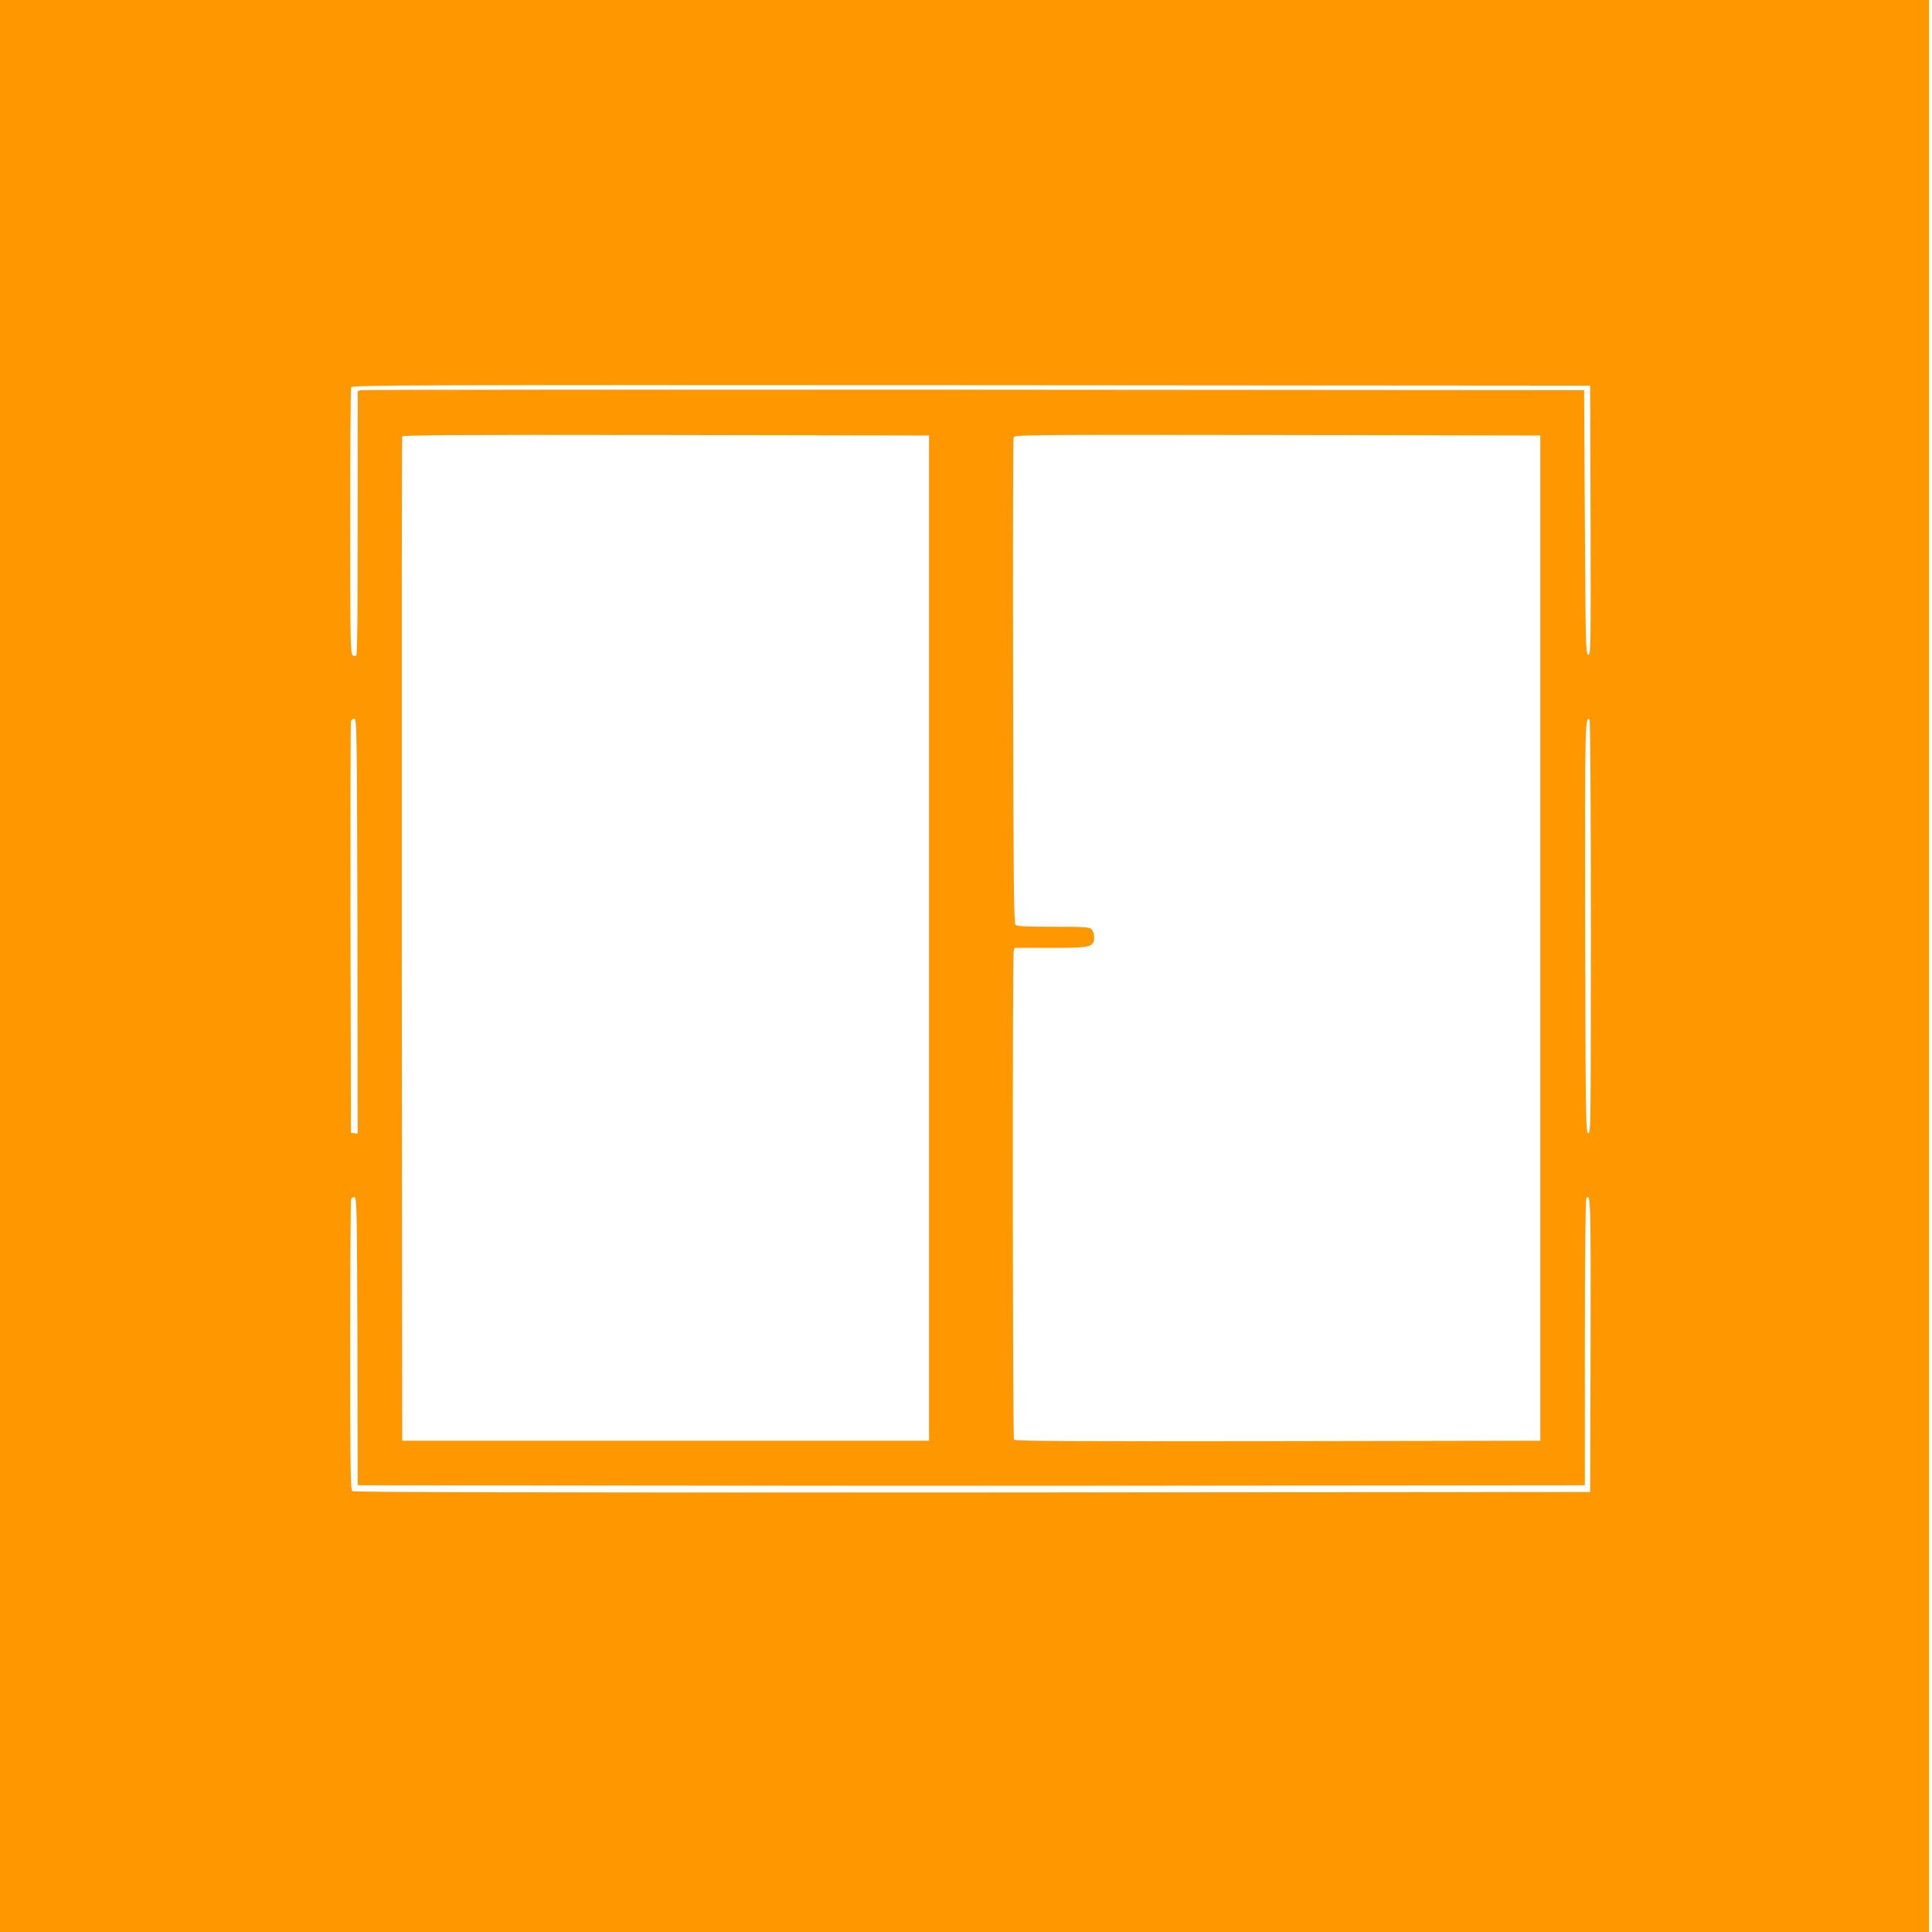 <?xml version="1.0" standalone="no"?>
<!DOCTYPE svg PUBLIC "-//W3C//DTD SVG 20010904//EN"
 "http://www.w3.org/TR/2001/REC-SVG-20010904/DTD/svg10.dtd">
<svg version="1.0" xmlns="http://www.w3.org/2000/svg"
 width="1280pt" height="1280pt" viewBox="0 0 1280 1280"
 preserveAspectRatio="xMidYMid meet">
<g transform="translate(0,1280) scale(0.1,-0.1)"
fill="#ff9800" stroke="none">
<path d="M0 6400 l0 -6400 6390 0 6390 0 0 6400 0 6400 -6390 0 -6390 0 0
-6400z m10538 2952 c2 -847 1 -893 -15 -890 -17 3 -18 54 -23 878 l-5 875
-4040 3 c-2222 1 -4050 0 -4062 -3 l-23 -5 0 -875 c0 -596 -3 -876 -10 -880
-6 -4 -17 -1 -25 5 -13 11 -15 133 -15 885 0 481 3 880 6 889 6 15 374 16
4108 14 l4101 -3 3 -893z m-4383 -2767 l0 -3330 -1745 0 -1745 0 -3 3320 c-1
1826 0 3326 3 3333 3 10 358 12 1747 10 l1743 -3 0 -3330z m4050 0 l0 -3330
-1739 -3 c-1385 -2 -1741 0 -1748 10 -9 15 -11 3201 -2 3236 l6 22 235 0 c230
0 265 4 285 34 13 20 8 69 -9 88 -15 16 -36 18 -254 18 -184 0 -241 3 -251 13
-11 11 -14 303 -16 1611 -2 879 0 1606 3 1617 6 19 36 19 1748 17 l1742 -3 0
-3330z m-7837 77 l2 -1373 -22 3 -23 3 -3 1350 c-1 743 0 1360 3 1373 4 15 12
22 23 20 16 -3 17 -89 20 -1376z m8172 -3 c0 -1300 -1 -1370 -17 -1367 -17 3
-18 77 -21 1362 -2 1349 -1 1399 29 1380 5 -3 9 -589 9 -1375z m-8172 -2747
l2 -952 2028 -2 c1115 -2 2944 -2 4065 0 l2037 2 0 943 c0 572 4 948 10 957
28 45 30 -23 28 -976 l-3 -969 -4094 -3 c-3018 -1 -4097 1 -4107 9 -12 10 -14
175 -14 964 0 525 3 961 6 970 4 9 14 15 23 13 15 -3 16 -86 19 -956z"/>
</g>
</svg>
